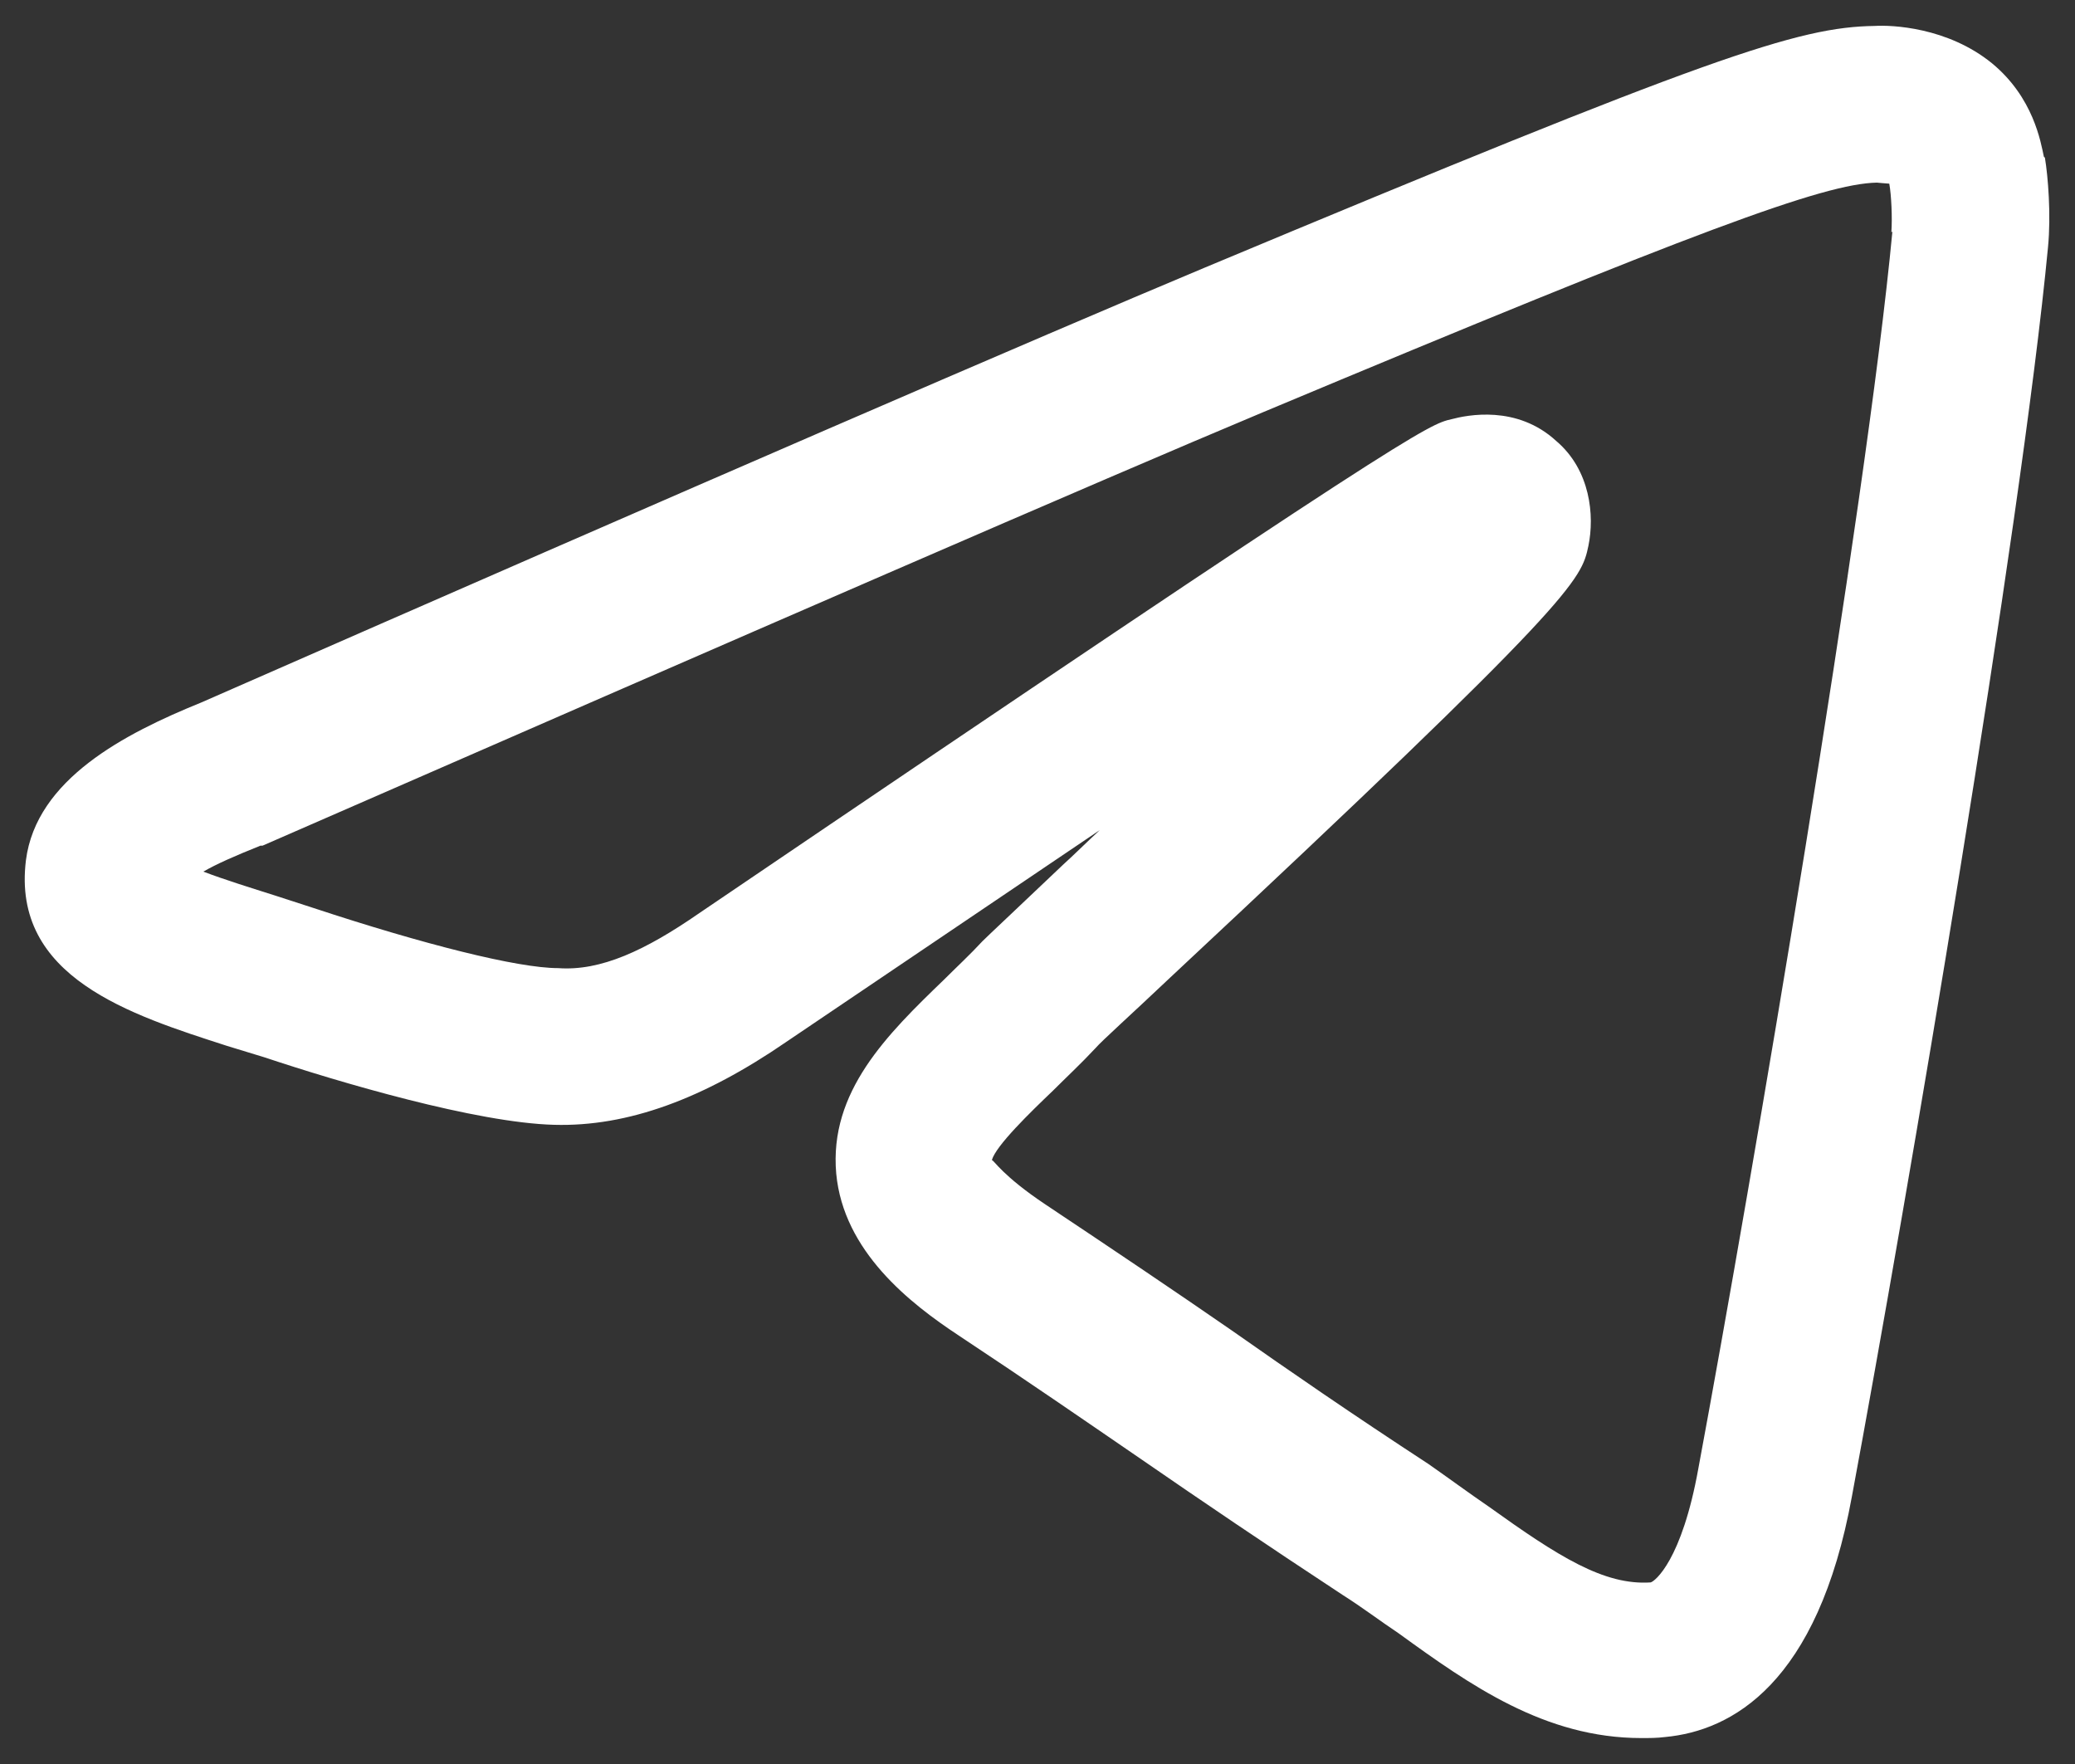 <svg width="20" height="17" viewBox="0 0 20 17" fill="none" xmlns="http://www.w3.org/2000/svg">
<rect x="0" y="0" width="20" height="17" fill="#333333" stroke="none"/>
<path d="M19.7 1.51C19.67 1.37 19.6 0.94 19.2 0.61C18.77 0.26 18.23 0.24 18.07 0.25C17.33 0.26 16.49 0.54 11.61 2.58C10.01 3.25 6.75 4.66 1.94 6.77C1.2 7.07 0.35 7.51 0.25 8.29C0.11 9.42 1.26 9.78 2.19 10.08L2.55 10.19C3.27 10.43 4.59 10.82 5.34 10.84C6.05 10.86 6.78 10.59 7.58 10.04C8.78 9.23 9.77 8.56 10.6 8C10.47 8.12 10.35 8.24 10.25 8.33C9.83 8.73 9.53 9.01 9.47 9.07C9.35 9.2 9.22 9.32 9.1 9.44C8.55 9.97 7.99 10.52 8.06 11.31C8.13 12.06 8.77 12.56 9.24 12.87C9.92 13.32 10.47 13.7 11.01 14.07C11.59 14.47 12.18 14.87 12.94 15.37C13.13 15.49 13.3 15.62 13.48 15.74C14.17 16.24 14.89 16.75 15.82 16.75C15.9 16.75 15.97 16.75 16.05 16.74C16.69 16.68 17.52 16.23 17.85 14.42C18.38 11.57 19.48 5.11 19.74 2.38C19.77 2.07 19.74 1.7 19.71 1.52L19.7 1.51ZM18.24 2.23C17.99 4.89 16.88 11.41 16.37 14.15C16.21 15.04 15.95 15.24 15.91 15.25C15.46 15.28 15.02 15 14.35 14.52C14.16 14.39 13.97 14.25 13.77 14.11C13.02 13.62 12.44 13.22 11.87 12.82C11.32 12.44 10.77 12.07 10.08 11.61C9.66 11.33 9.58 11.18 9.56 11.18C9.6 11.04 9.93 10.72 10.15 10.51C10.28 10.38 10.42 10.25 10.56 10.1C10.62 10.03 10.9 9.78 11.28 9.42C15.2 5.76 15.24 5.59 15.31 5.26C15.37 4.97 15.33 4.53 15 4.25C14.62 3.9 14.14 4 13.99 4.04C13.77 4.09 13.64 4.12 6.74 8.8C6.22 9.16 5.79 9.36 5.38 9.33C4.99 9.33 4.08 9.1 3.02 8.75L2.65 8.63C2.43 8.56 2.17 8.48 1.96 8.4C2.08 8.33 2.26 8.25 2.51 8.15C2.51 8.15 2.52 8.15 2.53 8.15C7.34 6.05 10.58 4.64 12.18 3.97C16.36 2.22 17.58 1.77 18.09 1.76C18.09 1.76 18.2 1.77 18.21 1.77C18.23 1.88 18.24 2.1 18.23 2.24L18.24 2.23Z" fill="white"/>
</svg>

